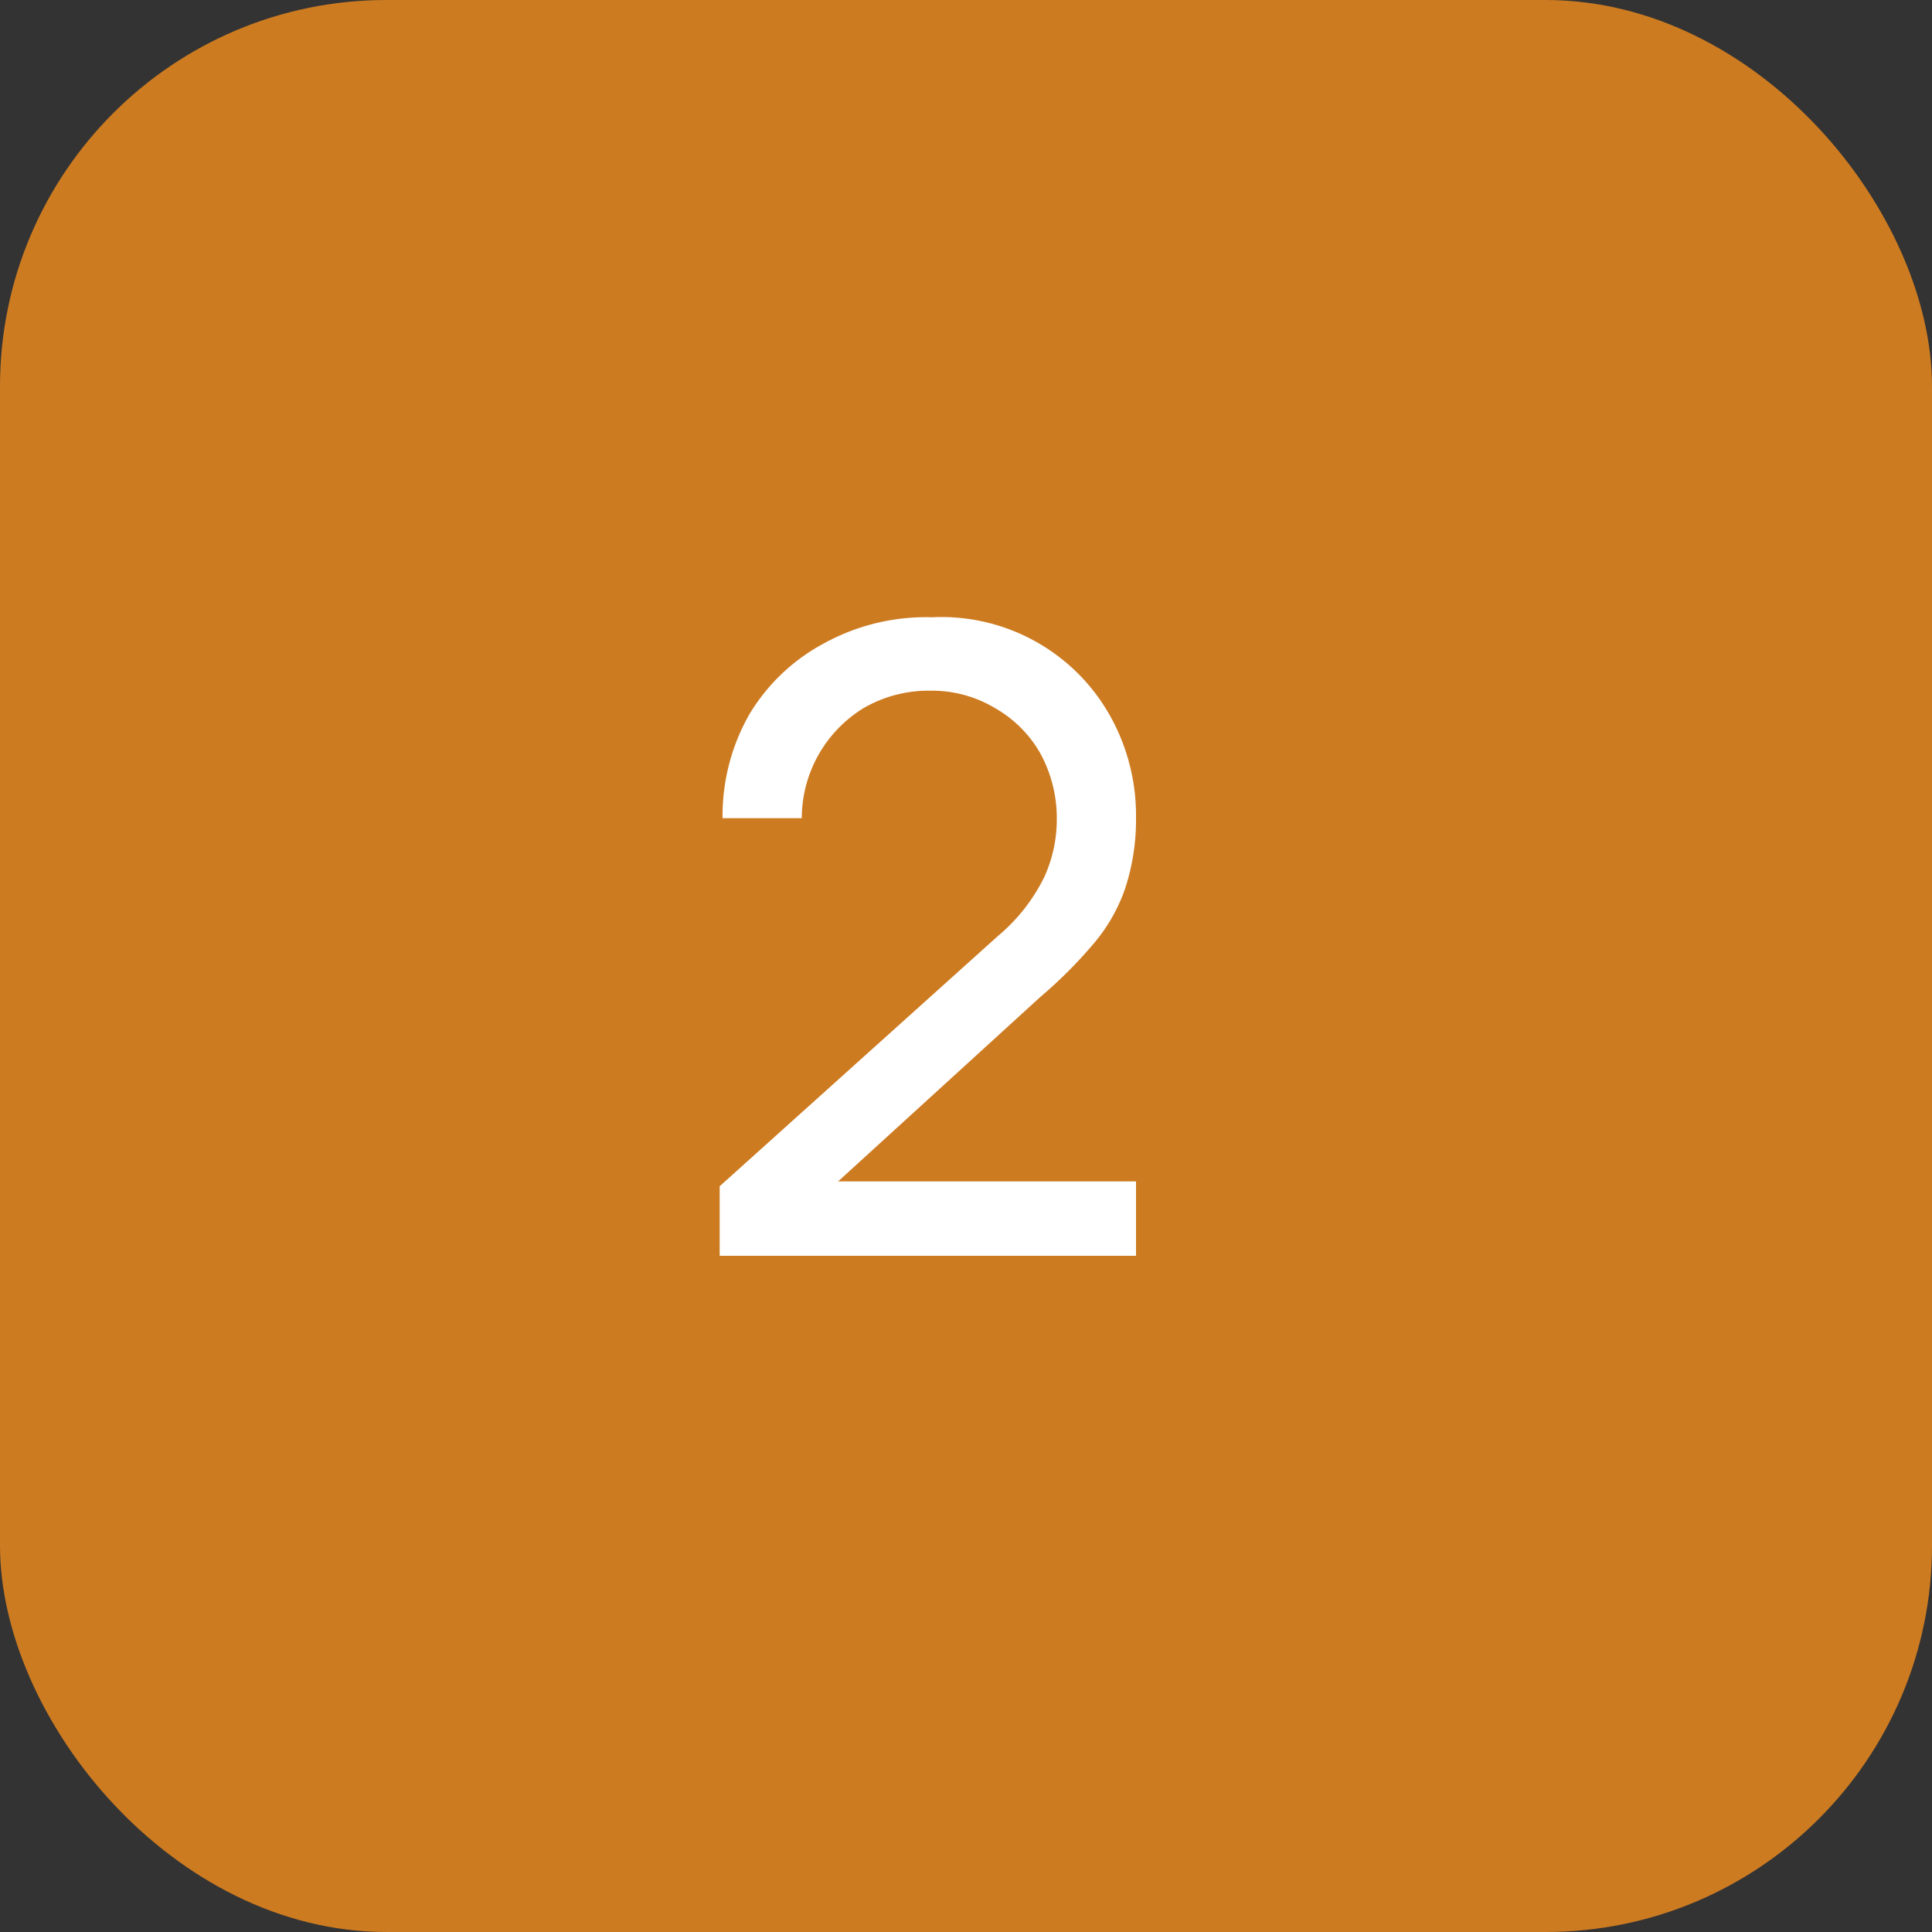 <?xml version="1.0" encoding="UTF-8"?> <svg xmlns="http://www.w3.org/2000/svg" id="Слой_1" data-name="Слой 1" viewBox="0 0 20 20"><rect x="0" y="0" width="20" height="20" fill="#333333" stroke="none"/> <defs> <style>.cls-1{fill:#cd7b21;}.cls-2{fill:#fff;}</style> </defs> <rect class="cls-1" width="20" height="20" rx="4"></rect> <path class="cls-2" d="M7.45,13v-.72l2.88-2.59a1.87,1.87,0,0,0,.48-.61,1.44,1.44,0,0,0,.13-.6,1.4,1.4,0,0,0-.17-.68,1.25,1.25,0,0,0-.47-.47,1.27,1.27,0,0,0-.67-.18,1.34,1.34,0,0,0-.69.18A1.34,1.34,0,0,0,8.3,8.47H7.48a2.12,2.12,0,0,1,.28-1.08,2,2,0,0,1,.77-.73,2.19,2.19,0,0,1,1.12-.27,2,2,0,0,1,1.83,1,2.11,2.11,0,0,1,.28,1.07,2.29,2.29,0,0,1-.11.73,1.77,1.77,0,0,1-.33.58,4.74,4.74,0,0,1-.55.55L8.38,12.5l-.1-.27h3.48V13Z"></path> </svg> 